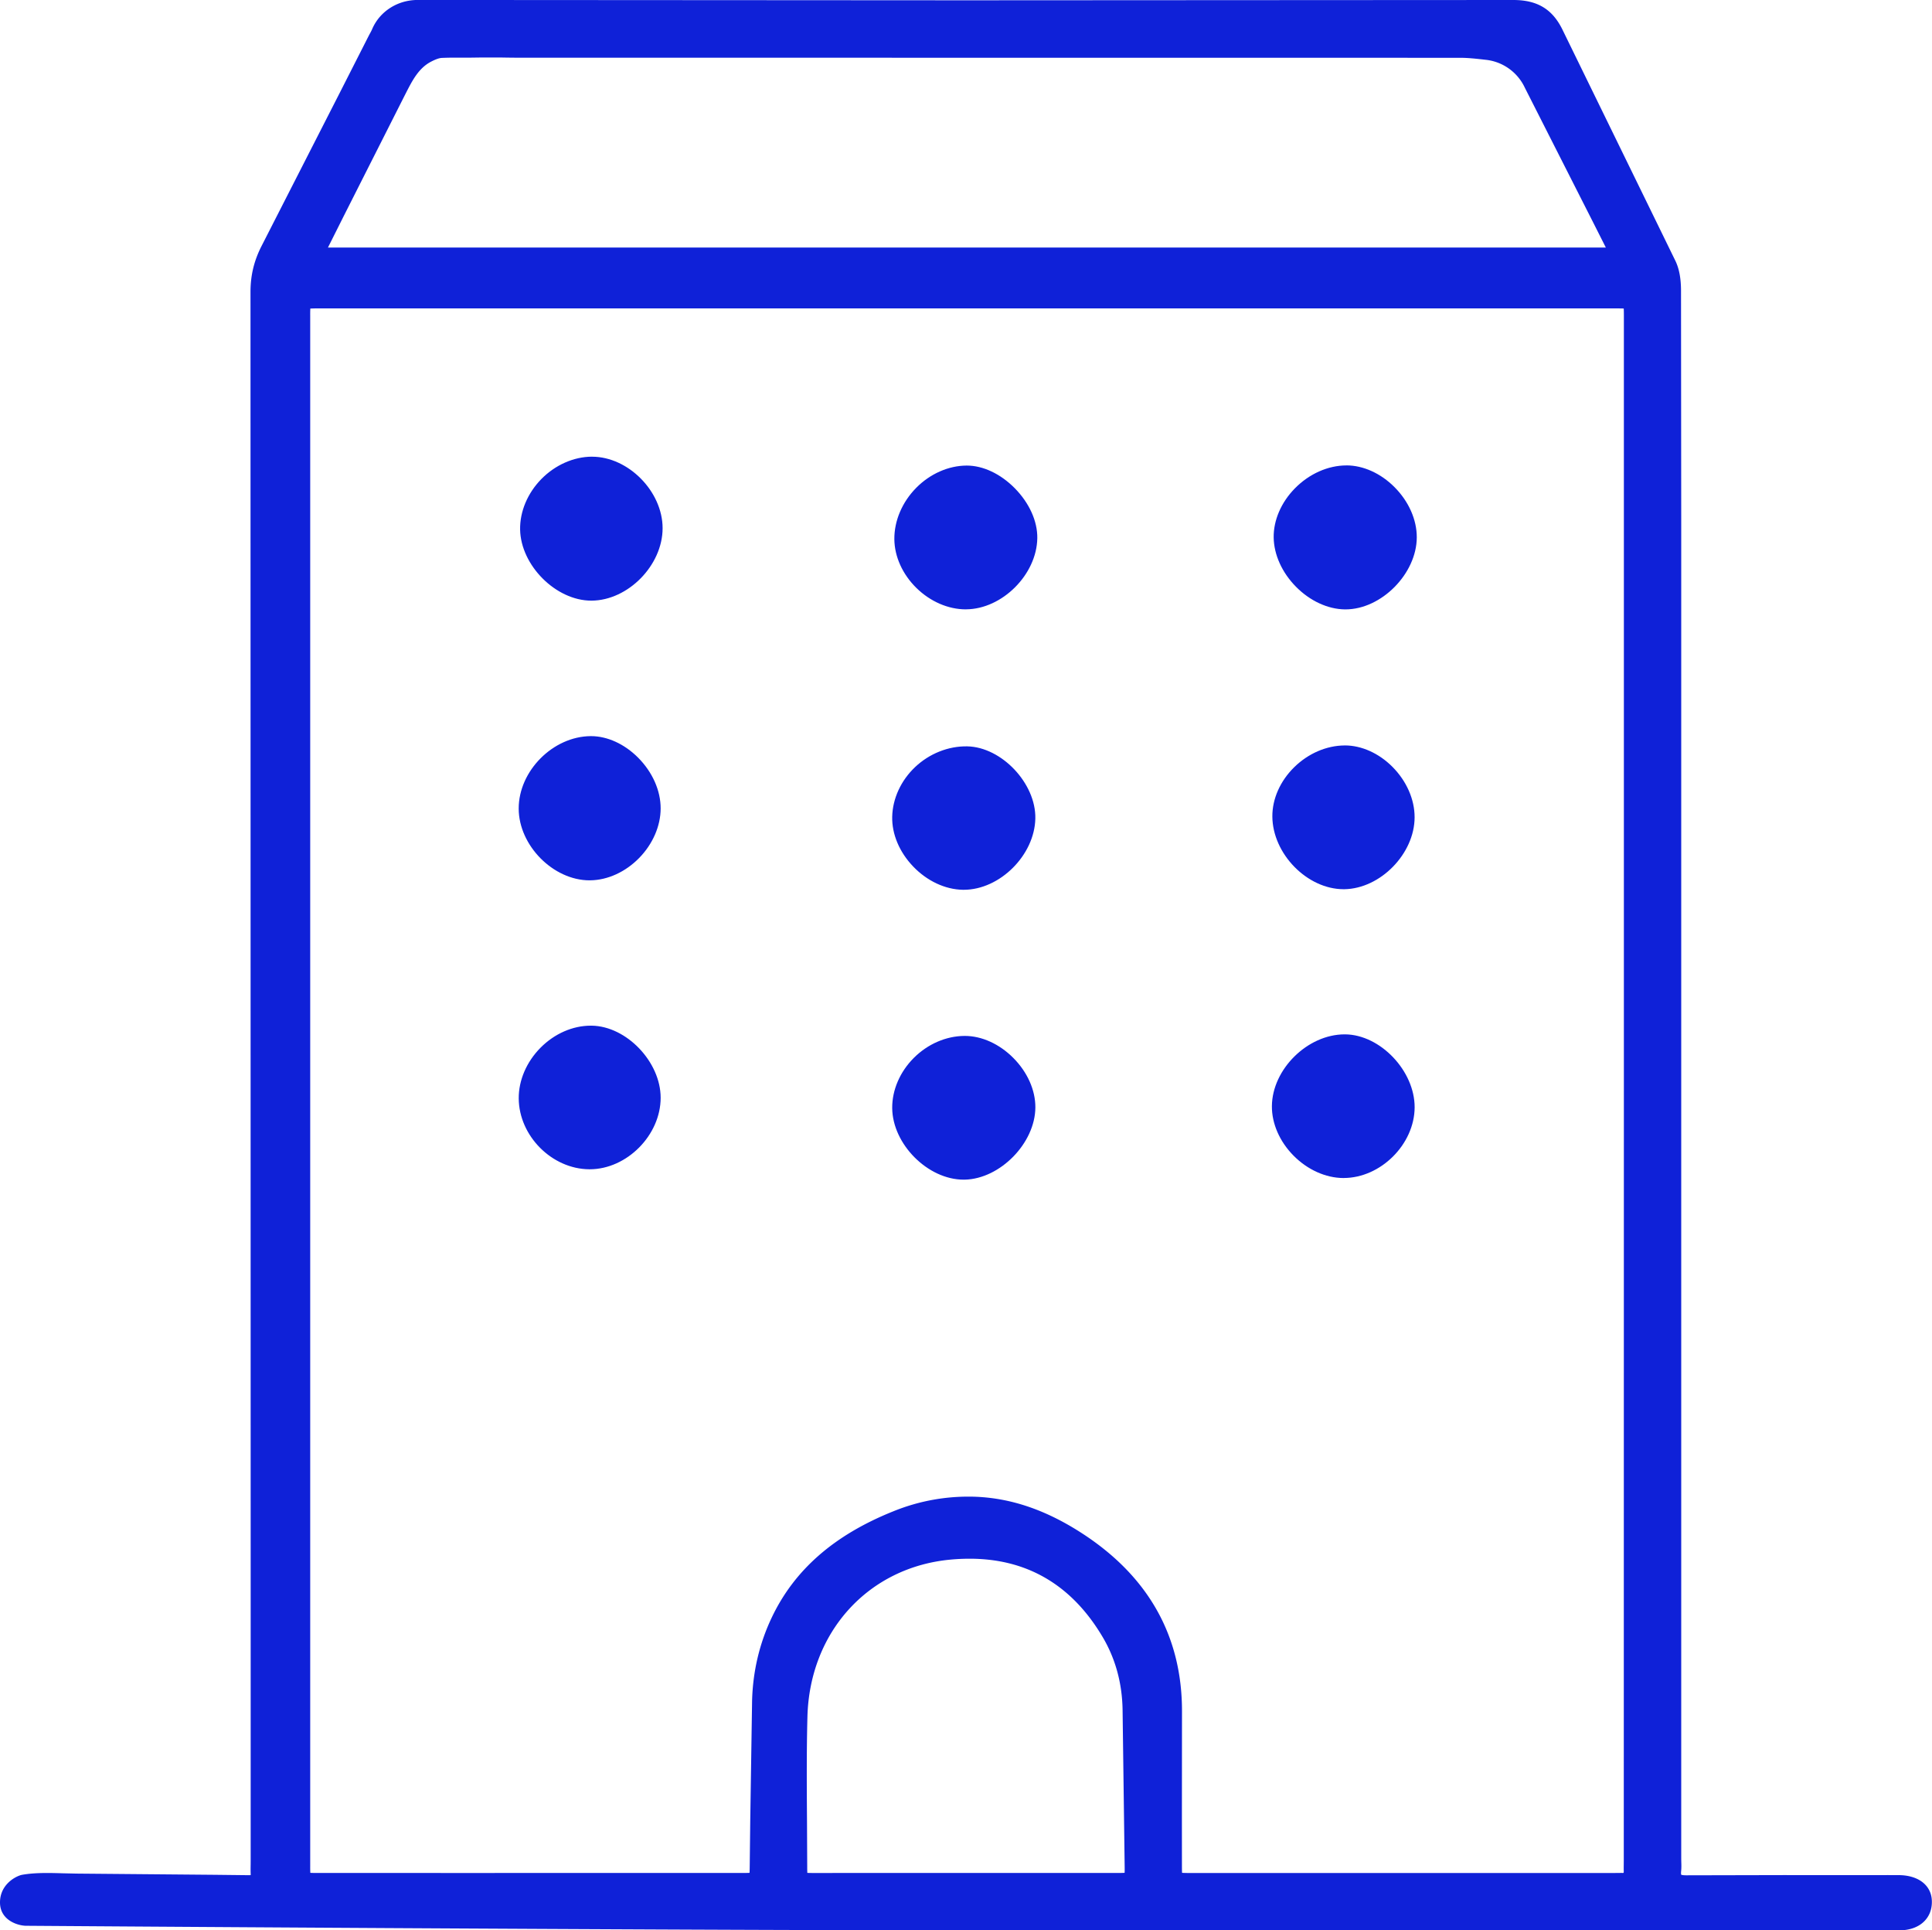 <svg xmlns="http://www.w3.org/2000/svg" width="64.062" height="63.997" fill="#0f21d8" xmlns:v="https://vecta.io/nano"><path d="M62.971 63.862h0 0-30.825c-10.146 0-31.089-.149-31.3-.15H.842.838c-.244-.016-.704-.171-.704-.64 0-.481.395-.721.604-.78l.007-.002.007-.001c.228-.04.486-.059.812-.059.173 0 .348.005.517.01l.466.01 4.565.04 1.142.014h.008c.052 0 .12-.007.151-.039s.034-.096.032-.145c-.004-.1-.003-.2-.001-.296l.001-.143v-8.676L8.44 9.68c0-.532.114-1.002.359-1.477l2.611-5.114.933-1.836c.015-.029.03-.057.045-.085a1.8 1.8 0 0 0 .073-.145c.228-.541.773-.89 1.388-.89l18.163.011L50.174.134h.006c.739 0 1.205.283 1.512.916l1.815 3.712 1.928 3.946c.115.24.171.546.171.935l.007 7.803v1.736 42.424c0 .041.001.083.002.124.003.093.005.189-.004.287-.012.111-.001.187.033.224s.127.064.266.064h.006l3.211-.007h1.376 1.375.361.361l.362.001c.58.003.958.293.963.739.003.223-.07.417-.21.559-.169.172-.427.263-.746.264zM32.092 49.751c.1 0 .202.002.302.007 1.155.056 2.278.448 3.433 1.201 1.06.691 1.869 1.517 2.404 2.456.555.973.834 2.098.829 3.342l-.003 3.502.001 1.556c0 .174 0 .354.029.384s.204.029.373.029h14.093l.092-.001.098-.001a1.96 1.96 0 0 1 .068.001h.012c.04 0 .093-.006.119-.032s.034-.093.033-.141c-.002-.084-.001-.17 0-.252l.001-.148.003-25.474V10.49c0-.169 0-.345-.027-.373s-.199-.027-.352-.027H10.528c-.144 0-.323 0-.35.027s-.026.207-.026.34v51.417c0 .12 0 .3.026.327s.206.026.326.026h4.709 4.71 4.709c.131 0 .309 0 .334-.026s.028-.194.03-.355l.017-1.488.061-3.968a6.64 6.64 0 0 1 .638-2.705c.735-1.548 2.025-2.677 3.945-3.45.797-.321 1.617-.484 2.436-.484zm.059 1.79c-.204 0-.416.01-.63.029-2.799.251-4.807 2.447-4.883 5.341a106.36 106.36 0 0 0-.014 3.489l.007 1.489c0 .107 0 .287.026.313s.2.026.305.026l2.528-.001h2.528 5.055c.122 0 .305 0 .332-.027s.024-.211.023-.32l-.069-5.195a4.96 4.96 0 0 0-.679-2.48c-1.046-1.768-2.569-2.664-4.527-2.664zM10.67 8.342h42.79c-.006-.019-.012-.036-.02-.05l-.493-.978-2.266-4.466c-.304-.592-.784-.929-1.425-1.002l-.032-.004c-.268-.03-.546-.061-.816-.061l-30.06-.003-.424.001H17.5a40.9 40.9 0 0 1-.851-.007c-.044-.001-.141-.001-.251-.001l-.494.001c-.104.003-.217.005-.364.005-.069 0-.139 0-.208-.001l-.207-.001c-.132 0-.306.001-.479.009-.137.006-.288.075-.404.135-.457.232-.678.665-.911 1.123l-.048.094-2.001 3.958-.569 1.133a.81.81 0 0 0-.044.112z"/><path d="M62.971 63.728c.518-.001.828-.26.822-.687-.004-.37-.323-.603-.829-.606-.362-.001-.722 0-1.084 0-1.987 0-3.975-.004-5.962.006-.327.002-.476-.1-.44-.436.013-.132.001-.265.001-.398V19.183l-.007-9.539c0-.294-.033-.618-.158-.877l-3.742-7.658c-.294-.606-.717-.842-1.398-.841H13.849c-.544 0-1.053.308-1.265.809-.035.081-.081.158-.122.237l-3.544 6.95a2.99 2.99 0 0 0-.344 1.415l.004 51.999v.434c.009.23-.1.326-.327.323l-5.706-.054c-.574-.001-1.208-.062-1.771.038 0 0-.506.145-.506.651 0 .468.579.506.579.506l31.299.151h30.825M32.092 49.885c-.819 0-1.62.166-2.386.475-1.681.677-3.072 1.695-3.874 3.383a6.5 6.5 0 0 0-.625 2.651l-.078 5.454c-.006.506-.007.514-.498.514H10.503c-.473 0-.486-.013-.486-.488V10.457c0-.495.007-.501.511-.501H53.6c.512 0 .514.003.514.534v25.69l-.003 25.474-.001.398c.004.208-.088.315-.302.31-.084-.003-.169.001-.253.001H39.46c-.535 0-.537-.001-.537-.547l.001-5.059c.01-2.493-1.116-4.346-3.172-5.686-1.026-.669-2.134-1.12-3.366-1.179a6.07 6.07 0 0 0-.295-.007m.059 1.522c2.016 0 3.569.915 4.642 2.73a5.11 5.11 0 0 1 .697 2.547l.069 5.195c.006.47-.012.483-.489.483l-10.111.001c-.449-.001-.465-.017-.465-.473l.007-4.982c.075-2.862 2.037-5.205 5.005-5.471l.642-.03M15.126 1.643l.778-.003h.748l1.697.006 30.06.003c.288 0 .576.033.862.065.703.08 1.214.46 1.53 1.074l2.758 5.442c.032.061.043.132.078.246H10.484l.11-.307 2.57-5.092c.25-.488.488-1.006 1.017-1.275.142-.072.302-.142.459-.149l.486-.01m47.846 62.353H32.145c-10.146 0-31.09-.149-31.301-.151l-.016-.001C.542 63.826 0 63.639 0 63.071c0-.561.459-.84.701-.909l.027-.006c.236-.042.502-.061.836-.061.175 0 .351.005.521.01l.462.01 4.567.04 1.142.013h.007a.32.32 0 0 0 .048-.003.3.3 0 0 0 .001-.041c-.004-.103-.003-.205-.001-.303l.001-.141v-8.676L8.306 9.68c0-.555.119-1.043.374-1.538l2.61-5.113.933-1.836a3.96 3.96 0 0 1 .047-.088c.026-.047.05-.092.068-.134.249-.59.842-.972 1.511-.972L32.012.01 50.174 0h.006c.797 0 1.301.306 1.633.992l1.814 3.712 1.928 3.946c.124.259.185.583.185.994l.007 7.803v1.736 42.424c0 .04.001.08.002.12.003.097.006.198-.005.304-.008.073-.002.108.001.121.014.006.058.02.164.02h.006l3.212-.007 2.751.001.722-.001.362.001c.66.004 1.09.346 1.096.872.004.259-.082.486-.249.655-.195.198-.485.303-.841.304zM39.197 62.09a3.95 3.95 0 0 0 .263.005h14.093l.19-.002a2.08 2.08 0 0 1 .073.001h.007c.018-.009.018-.021.018-.036a7.34 7.34 0 0 1 0-.257l.001-.147.003-25.474V10.49c0-.094 0-.197-.005-.261-.062-.004-.158-.004-.24-.004H10.528a3.93 3.93 0 0 0-.238.005 3.8 3.8 0 0 0-.004.228v51.417a3.47 3.47 0 0 0 .004.215c.061.004.152.004.213.004l4.709.001 9.419-.001c.072 0 .163 0 .222-.004.005-.061.006-.157.007-.244l.017-1.488.061-3.97c.025-.975.244-1.903.651-2.76.75-1.58 2.064-2.731 4.016-3.517a6.59 6.59 0 0 1 2.795-.487c1.179.057 2.324.457 3.499 1.223 2.196 1.431 3.304 3.42 3.294 5.912l-.003 3.501.001 1.556c0 .099 0 .208.005.273zm-12.429.001a3.31 3.31 0 0 0 .193.004l5.055-.001h5.055c.063 0 .157 0 .219-.005.004-.061.003-.151.002-.207l-.069-5.194c-.014-.886-.236-1.698-.66-2.414-1.02-1.724-2.504-2.598-4.411-2.598a6.93 6.93 0 0 0-.618.028c-2.729.245-4.687 2.388-4.761 5.211-.03 1.16-.022 2.342-.014 3.485l.007 1.49a3.47 3.47 0 0 0 .004.201zM10.875 8.207h42.372l-.42-.832-2.265-4.465a1.62 1.62 0 0 0-1.321-.93l-.032-.004c-.277-.031-.538-.06-.801-.06l-30.06-.003-.849.001c-.344 0-.608-.002-.854-.007a60.94 60.94 0 0 0-.738 0l-.367.005c-.138 0-.277-.001-.415-.001a9.98 9.98 0 0 0-.473.009c-.112.005-.245.067-.35.12-.418.213-.629.626-.852 1.064l-.048.094-2 3.957-.527 1.051zm33.741 11.861h-.023c-1.104-.015-2.206-1.129-2.225-2.249-.009-.536.233-1.095.664-1.534.451-.459 1.04-.722 1.615-.722.522 0 1.068.248 1.499.681.446.448.701 1.021.699 1.571-.005 1.137-1.109 2.254-2.229 2.254z"/><path d="M44.647 15.697c-1.106 0-2.163 1.045-2.145 2.12.017 1.052 1.055 2.103 2.092 2.117 1.045.014 2.111-1.053 2.116-2.12.004-1.061-1.025-2.117-2.064-2.117m0-.268c.557 0 1.138.263 1.594.721.471.473.74 1.08.738 1.666-.005 1.205-1.175 2.387-2.363 2.387h-.025c-.564-.008-1.153-.281-1.616-.749s-.732-1.062-.741-1.632.246-1.166.702-1.63c.476-.485 1.1-.762 1.711-.762zM31.951 38.975c-1.118 0-2.224-1.11-2.233-2.24-.004-.562.243-1.134.678-1.568s1.011-.685 1.583-.689h.014c.525 0 1.076.252 1.512.69.443.445.695 1.009.692 1.546-.006 1.116-1.101 2.236-2.211 2.261h-.034z"/><path d="M31.951 38.841h.031c1.039-.023 2.074-1.081 2.079-2.127s-1.045-2.11-2.082-2.101c-1.126.009-2.136 1.017-2.127 2.121.009 1.05 1.067 2.107 2.099 2.107m0 .268c-1.185 0-2.357-1.176-2.367-2.373-.005-.598.257-1.204.717-1.664s1.07-.724 1.677-.728h.015c.56 0 1.146.266 1.607.73.468.47.734 1.068.731 1.641-.007 1.182-1.167 2.368-2.342 2.394h-.037zM19.607 19.778c-1.105 0-2.208-1.104-2.226-2.229-.009-.56.234-1.133.665-1.573s1.011-.7 1.58-.703h.007c1.13 0 2.201 1.085 2.204 2.232.002 1.162-1.079 2.266-2.223 2.272h-.007z"/><path d="M19.633 15.408c-1.119.004-2.135 1.035-2.118 2.139.017 1.056 1.064 2.101 2.098 2.097 1.065-.006 2.091-1.056 2.09-2.137-.003-1.066-1.022-2.098-2.07-2.098m0-.268c1.199 0 2.335 1.15 2.338 2.366.002 1.231-1.144 2.4-2.357 2.406h-.008c-1.172 0-2.341-1.169-2.36-2.361-.009-.595.247-1.203.703-1.669s1.071-.74 1.675-.743h.008zm12.325 14.224h-.031c-.55-.01-1.115-.276-1.551-.73s-.671-1.016-.659-1.556c.027-1.172 1.106-2.201 2.309-2.201h.043c1.055.022 2.147 1.18 2.126 2.254-.023 1.148-1.111 2.233-2.238 2.233z"/><path d="M31.958 29.231c1.044 0 2.082-1.033 2.103-2.101.02-1.006-1.01-2.097-1.994-2.117-1.153-.023-2.189.945-2.215 2.069-.025 1.065 1.006 2.13 2.078 2.149h.028m0 .268h-.033c-.585-.01-1.185-.291-1.645-.771s-.709-1.077-.696-1.652c.014-.6.289-1.198.754-1.64.474-.451 1.107-.704 1.735-.692 1.141.023 2.28 1.23 2.257 2.391-.024 1.215-1.177 2.364-2.372 2.364zm-12.408-.445c-1.138 0-2.216-1.091-2.218-2.244-.002-1.178 1.072-2.26 2.253-2.269h.011c.504 0 1.037.245 1.463.671.454.455.713 1.037.712 1.595-.003 1.139-1.071 2.231-2.197 2.247h-.024z"/><path d="M19.55 28.919h.022c1.059-.014 2.062-1.04 2.065-2.113.003-1.066-1.03-2.139-2.05-2.132-1.111.009-2.121 1.025-2.12 2.134.001 1.072 1.031 2.11 2.084 2.11m0 .268c-1.207 0-2.35-1.156-2.352-2.378-.002-1.248 1.136-2.393 2.386-2.403h.012c.54 0 1.107.259 1.558.71.479.48.753 1.096.751 1.69-.002.58-.261 1.178-.713 1.64s-1.042.733-1.617.74h-.025zm.002 9.445h-.01c-.552-.003-1.112-.249-1.536-.674s-.669-.987-.672-1.541c-.004-.566.246-1.144.684-1.586s1.009-.691 1.57-.691h.03c1.087.016 2.154 1.133 2.154 2.256 0 1.171-1.058 2.237-2.219 2.237z"/><path d="M19.553 38.497c1.087 0 2.085-1.003 2.085-2.103 0-1.042-1.014-2.107-2.022-2.121-1.114-.017-2.155 1.02-2.147 2.142.007 1.09.99 2.077 2.075 2.082m.009.268h-.011c-1.239-.007-2.334-1.104-2.342-2.349-.004-.602.26-1.214.723-1.681s1.068-.731 1.665-.731h.032c1.154.017 2.286 1.2 2.286 2.39 0 1.241-1.122 2.371-2.353 2.371zm25.002.156h-.007c-.553-.002-1.122-.259-1.562-.705-.434-.44-.681-1.002-.677-1.543.009-1.154 1.116-2.246 2.278-2.246h.019c1.097.012 2.17 1.145 2.167 2.286-.006 1.135-1.084 2.208-2.218 2.208z"/><path d="M44.555 38.787c1.068 0 2.078-1.004 2.084-2.074s-1.011-2.14-2.035-2.152c-1.085-.012-2.153 1.03-2.162 2.113-.009 1.068 1.027 2.108 2.105 2.113m.007.268h-.008c-.588-.002-1.192-.274-1.657-.745-.459-.465-.72-1.062-.715-1.639.01-1.223 1.182-2.379 2.412-2.379h.021c1.164.013 2.304 1.212 2.3 2.421-.007 1.226-1.128 2.341-2.353 2.341zM32.023 20.067c-1.139 0-2.224-1.065-2.233-2.192-.004-.576.246-1.163.687-1.609.436-.441 1.009-.695 1.574-.697h.006c.505 0 1.049.259 1.494.71.451.458.716 1.041.709 1.56-.017 1.139-1.099 2.221-2.227 2.228h-.01z"/><path d="M32.023 19.933c1.066-.006 2.087-1.029 2.103-2.095.014-1.017-1.075-2.139-2.075-2.134-1.117.004-2.136 1.043-2.127 2.171.009 1.061 1.029 2.059 2.099 2.059m0 .268c-.58 0-1.176-.258-1.636-.709s-.727-1.041-.732-1.617c-.005-.612.26-1.233.726-1.704.461-.466 1.069-.734 1.669-.737h.007c.54 0 1.12.274 1.59.75.483.49.756 1.094.748 1.656-.018 1.207-1.165 2.353-2.361 2.36h-.011zm12.528 9.143c-1.138 0-2.22-1.107-2.228-2.278-.004-.547.246-1.108.685-1.539s1.012-.678 1.574-.682h.009c.518 0 1.058.243 1.482.668.445.446.7 1.022.699 1.581-.002 1.139-1.069 2.233-2.197 2.25h-.024z"/><path d="M44.591 24.981c-1.116.007-2.142 1.013-2.134 2.085.007 1.103 1.049 2.159 2.116 2.145 1.056-.016 2.064-1.046 2.065-2.116s-1.009-2.114-2.046-2.114m0-.268c.553 0 1.128.258 1.576.707.47.471.739 1.081.738 1.676-.002 1.207-1.134 2.366-2.329 2.384h-.026c-1.206 0-2.354-1.172-2.362-2.411-.004-.583.261-1.179.726-1.635s1.07-.716 1.667-.72h.01z"/></svg>